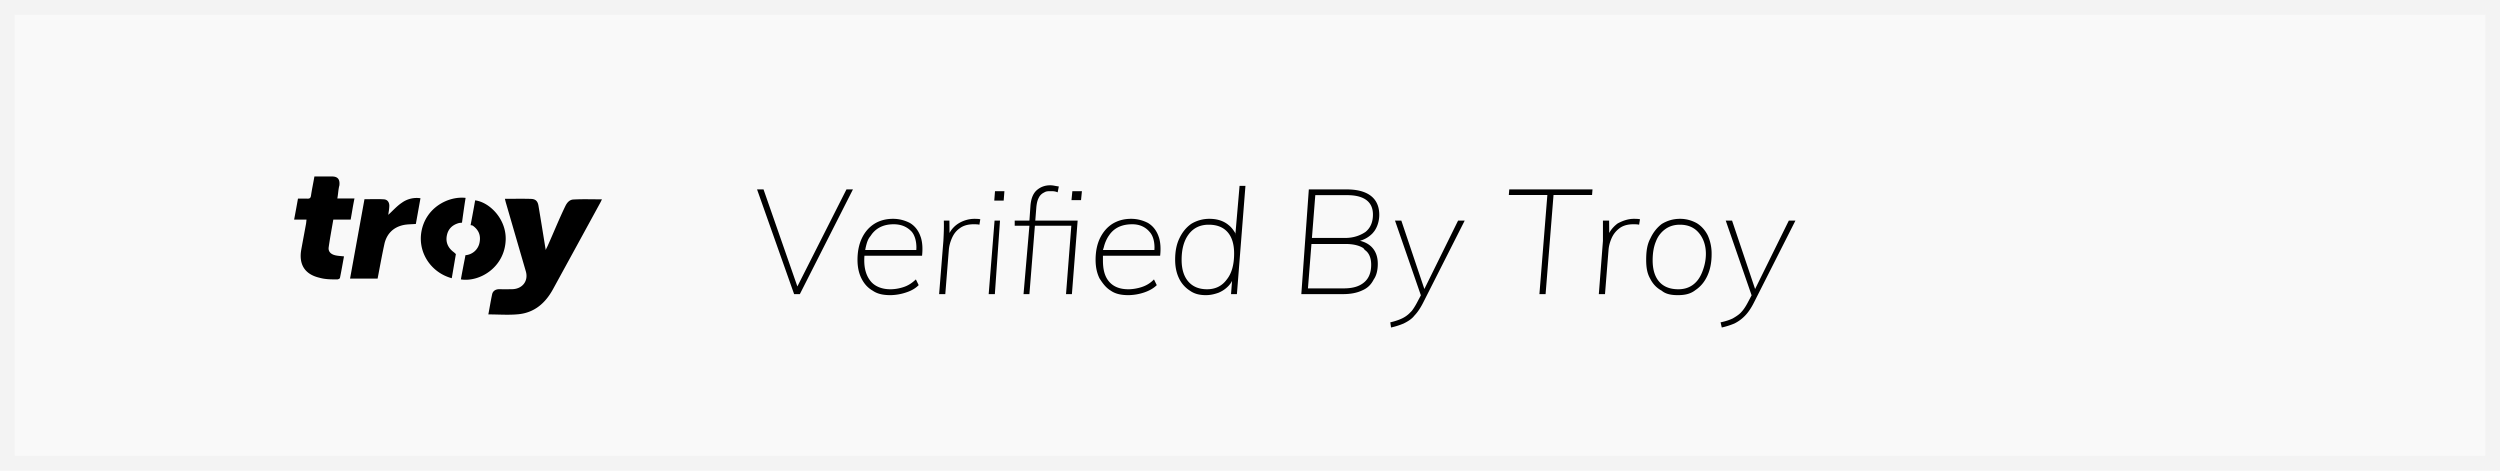 <svg xmlns="http://www.w3.org/2000/svg" width="170" height="32" viewBox="0 0 170 32"><defs><clipPath id="t45la"><path fill="#fff" d="M0 0h170v32H0z"/></clipPath></defs><g><g><g><path fill="#f9f9f9" d="M0 0h170v32H0z"/><path fill="none" stroke="#f3f3f3" stroke-miterlimit="20" stroke-width="2" d="M0 0v0h170v32H0v0z" clip-path="url(&quot;#t45la&quot;)"/></g><g><g><path d="M34.334 13.52c.666 0 1.201-.014 1.78.005.31.01.452.158.504.475.157.925.305 1.856.457 2.792.006.039.016.076.034.208.06-.145.098-.202.126-.265.407-.903.765-1.806 1.216-2.735.105-.211.273-.425.549-.434.62-.034 1.265-.011 1.932-.011-.042.086-.076.166-.12.243a4335.44 4335.44 0 0 1-3.214 5.878c-.505.918-1.239 1.582-2.344 1.692-.664.067-1.343.012-2.047.012.086-.451.159-.902.26-1.38.058-.227.248-.346.533-.335.279.01.543.004.817 0 .703-.008 1.13-.557.94-1.211a5365.91 5365.91 0 0 1-1.354-4.66c-.023-.078-.04-.155-.07-.274zm-13.49 1.415H20c.093-.49.175-.935.262-1.428.228 0 .432-.008.636 0 .157.008.224-.039.249-.2.063-.43.156-.856.233-1.307h1.194c.426 0 .546.231.505.608-.079.288-.079.572-.14.887h1.166c-.105.505-.174.963-.26 1.44h-1.18c-.108.632-.228 1.264-.315 1.887-.04.294.16.487.506.55.144.03.336.04.536.062-.093.495-.174.982-.275 1.465-.01.048-.117.101-.186.101-.407 0-.824 0-1.217-.116-.97-.228-1.4-.884-1.232-1.884.104-.58.218-1.175.326-1.769.016-.088.021-.179.035-.296zm2.96 4.01l.98-5.398c.452 0 .886-.02 1.317.007.249.016.373.199.373.446-.007.228-.05.44-.071.609.293-.265.597-.609.93-.827.361-.26.815-.368 1.259-.301l-.314 1.747c-.278.025-.59.017-.86.078-.68.152-1.106.595-1.267 1.235-.151.683-.279 1.38-.41 2.072l-.064.333zm7.858-5.49c-.094.545-.247 1.688-.247 1.688s-.17.013-.21.024c-.444.123-.726.399-.816.833-.097.46.066.851.466 1.147.027.02.145.13.145.13s-.19 1.123-.28 1.642c-1.42-.387-2.31-1.751-2.064-3.162.286-1.64 1.826-2.432 3.006-2.301zM31.34 19c.085-.48.186-1 .27-1.426l.041-.221a1.057 1.057 0 0 0 .96-.868c.093-.485-.061-.854-.465-1.143a.468.468 0 0 0-.146-.029s.227-1.19.31-1.69c.996.134 2.122 1.28 2.077 2.68-.06 1.874-1.77 2.896-3.047 2.697z"/></g></g><g><path d="M117 21.92c.343-.073.608-.162.825-.265.175-.103.403-.238.56-.405l.093-.106c.124-.144.245-.335.362-.554l.269-.509L117.35 15h.43l1.567 4.653L121.64 15h.45l-2.82 5.57c-.187.373-.39.673-.61.9-.22.227-.462.4-.725.53-.263.11-.548.203-.855.27zm-1.905-2.535c.27-.19.48-.465.63-.825.15-.36.275-.793.275-1.3 0-.627-.203-1.114-.51-1.46-.307-.347-.727-.52-1.26-.52-.373 0-.698.096-.975.29a1.81 1.81 0 0 0-.645.83c-.153.36-.23.793-.23 1.3 0 .633.15 1.12.45 1.46.3.34.733.51 1.3.51.373 0 .695-.095.965-.285zM113 19.77c-.37-.2-.618-.479-.795-.835-.205-.357-.265-.778-.265-1.265 0-.56.06-1.048.29-1.465.193-.417.462-.742.77-.975.378-.23.783-.35 1.25-.35.433 0 .81.12 1.13.295.32.197.568.477.745.825a3 3 0 0 1 .265 1.29c0 .56-.097 1.048-.29 1.465-.193.417-.463.74-.81.97-.347.275-.747.345-1.2.345-.44 0-.82-.07-1.09-.3zm-4.28.23l.28-3.62v-.69V15h.42l.007.844.041-.074c.142-.233.331-.425.532-.575.365-.195.723-.315 1.11-.315.08 0 .152.002.215.005s.128.011.195.025l-.06.37a.887.887 0 0 0-.17-.025 3.997 3.997 0 0 0-.22-.005c-.393 0-.71.092-.95.275-.24.183-.418.41-.535.68-.117.27-.185.535-.205.795l-.24 3zm-4.04 0l.54-6.74h-2.62l.03-.38h5.66l-.03.38h-2.62L105.1 20zm-10.14 1.92c.313-.073.578-.162.795-.265.217-.103.403-.238.56-.405l.105-.106c.112-.144.233-.335.35-.554l.269-.509L94.86 15h.43l1.567 4.653L99.15 15h.45l-2.82 5.57c-.187.373-.39.673-.61.9-.17.227-.462.4-.725.53-.263.11-.548.203-.855.27zm-3.18-2.31c.64 0 1.072-.135 1.395-.405.323-.27.485-.665.485-1.205 0-.453-.143-.81-.43-1l-.101-.125c-.286-.19-.709-.285-1.229-.285h-2.302l-.238 3.02zm-2.149-3.43h2.269c.58 0 1.038-.18 1.375-.41.337-.273.505-.666.505-1.18 0-.433-.148-.762-.445-.985-.297-.223-.735-.335-1.315-.335h-2.16zM88.49 20l.51-7.12h2.57c.487 0 .895.067 1.225.2.33.133.578.328.745.585.167.257.25.572.25.945 0 .39-.115.807-.345 1.12l-.106.129a1.863 1.863 0 0 1-.746.478l-.112.037.127.034c.307.097.55.25.727.457.237.277.355.635.355 1.075 0 .434-.092.803-.275 1.06-.183.356-.415.592-.8.755-.35.163-.775.245-1.275.245zm-5.065-1c.33-.413.495-1 .495-1.76 0-.634-.148-1.118-.445-1.455-.297-.337-.725-.505-1.285-.505-.573 0-1.023.213-1.35.64-.327.427-.49 1.01-.49 1.75 0 .633.152 1.125.455 1.475.303.35.728.525 1.275.525.567 0 1.015-.217 1.345-.67zm-2.505.77a2.01 2.01 0 0 1-.745-.84c-.175-.36-.265-.784-.265-1.27 0-.56.09-1.048.295-1.465.197-.417.47-.74.795-.97a2.35 2.35 0 0 1 1.24-.345c.493 0 .91.12 1.25.38l.122.1c.154.14.278.305.388.496V16l.29-3.36h.4L84.11 20h-.4l.07-.9-.055.1a1.543 1.543 0 0 1-.2.255c-.19.197-.415.348-.675.455-.26.09-.53.16-.85.16-.387 0-.76-.07-1.08-.3zm-2.414-2.944c-.002-.446-.116-.826-.341-1.066-.29-.34-.692-.51-1.165-.51-.687 0-1.182.223-1.525.67l-.108.154a2.452 2.452 0 0 0-.305.73L75 17h3.5zM75.54 19.77c-.333-.2-.54-.479-.77-.835-.18-.357-.27-.778-.27-1.265 0-.56.098-1.048.295-1.465.205-.417.475-.742.835-.975.37-.23.79-.35 1.29-.35.447 0 .827.12 1.14.28.313.187.545.465.695.84l.058.16c.103.34.128.75.077 1.23l-3.89.001v.319c0 .593.108 1.068.405 1.425.297.357.738.535 1.325.535.27 0 .602-.05.905-.15.303-.1.582-.257.835-.52l.19.39c-.207.207-.49.372-.85.495a3.49 3.49 0 0 1-1.06.185c-.473 0-.877-.07-1.21-.3zm-2.68-6.16l.06-.61h.65l-.06.61zM69.6 20l.4-4.65h-1V15h1l.07-1c.04-.51.187-.858.44-1.075.253-.217.553-.325.9-.325.087 0 .175.008.265.025.09.017.185.035.325.055l-.08.4c-.173-.08-.33-.08-.47-.08-.167 0-.318 0-.45.09a.745.745 0 0 0-.35.33l-.052.104c-.064.15-.107.346-.128.586l-.07.89h2.88l-.39 5h-.4l.36-4.65h-2.477L70 20zm-2.37 0l.4-5H68l-.35 5zm.38-6.36l.05-.64h.64l-.05.64zM63.86 20l.29-3.62c.013-.227.023-.457.03-.69a12.04 12.04 0 0 0 0-.69h.38l.007.844.041-.074a1.76 1.76 0 0 1 .567-.575 2.1 2.1 0 0 1 1.075-.315c.08 0 .152.002.215.005s.128.011.195.025l-.06.37a.887.887 0 0 0-.17-.025 3.997 3.997 0 0 0-.22-.005c-.393 0-.71.092-.95.275-.26.183-.418.41-.535.68-.117.27-.185.535-.205.795l-.24 3zm-1.544-3.174C62.314 16.38 62.2 16 62 15.76c-.315-.34-.717-.51-1.23-.51-.647 0-1.142.223-1.485.67l-.108.154c-.177.214-.237.457-.305.73l-.038.196h3.476zM59.35 19.77c-.35-.2-.59-.479-.77-.835-.18-.357-.27-.778-.27-1.265 0-.56.098-1.048.295-1.465.197-.417.475-.742.835-.975.36-.23.79-.35 1.29-.35.447 0 .827.12 1.14.28.313.187.545.465.695.84l.058.16c.103.34.128.75.077 1.23l-3.918.001-.006.076c-.004.079-.006.16-.006.243 0 .593.148 1.068.445 1.425.297.357.785.535 1.325.535.3 0 .602-.05.905-.15.303-.1.555-.257.835-.52l.19.39c-.207.207-.47.372-.85.495a3.49 3.49 0 0 1-1.06.185c-.473 0-.877-.07-1.21-.3zM54 20l-2.52-7.12h.44l2.302 6.599 3.338-6.6H58L54.39 20z"/></g></g></g></svg>